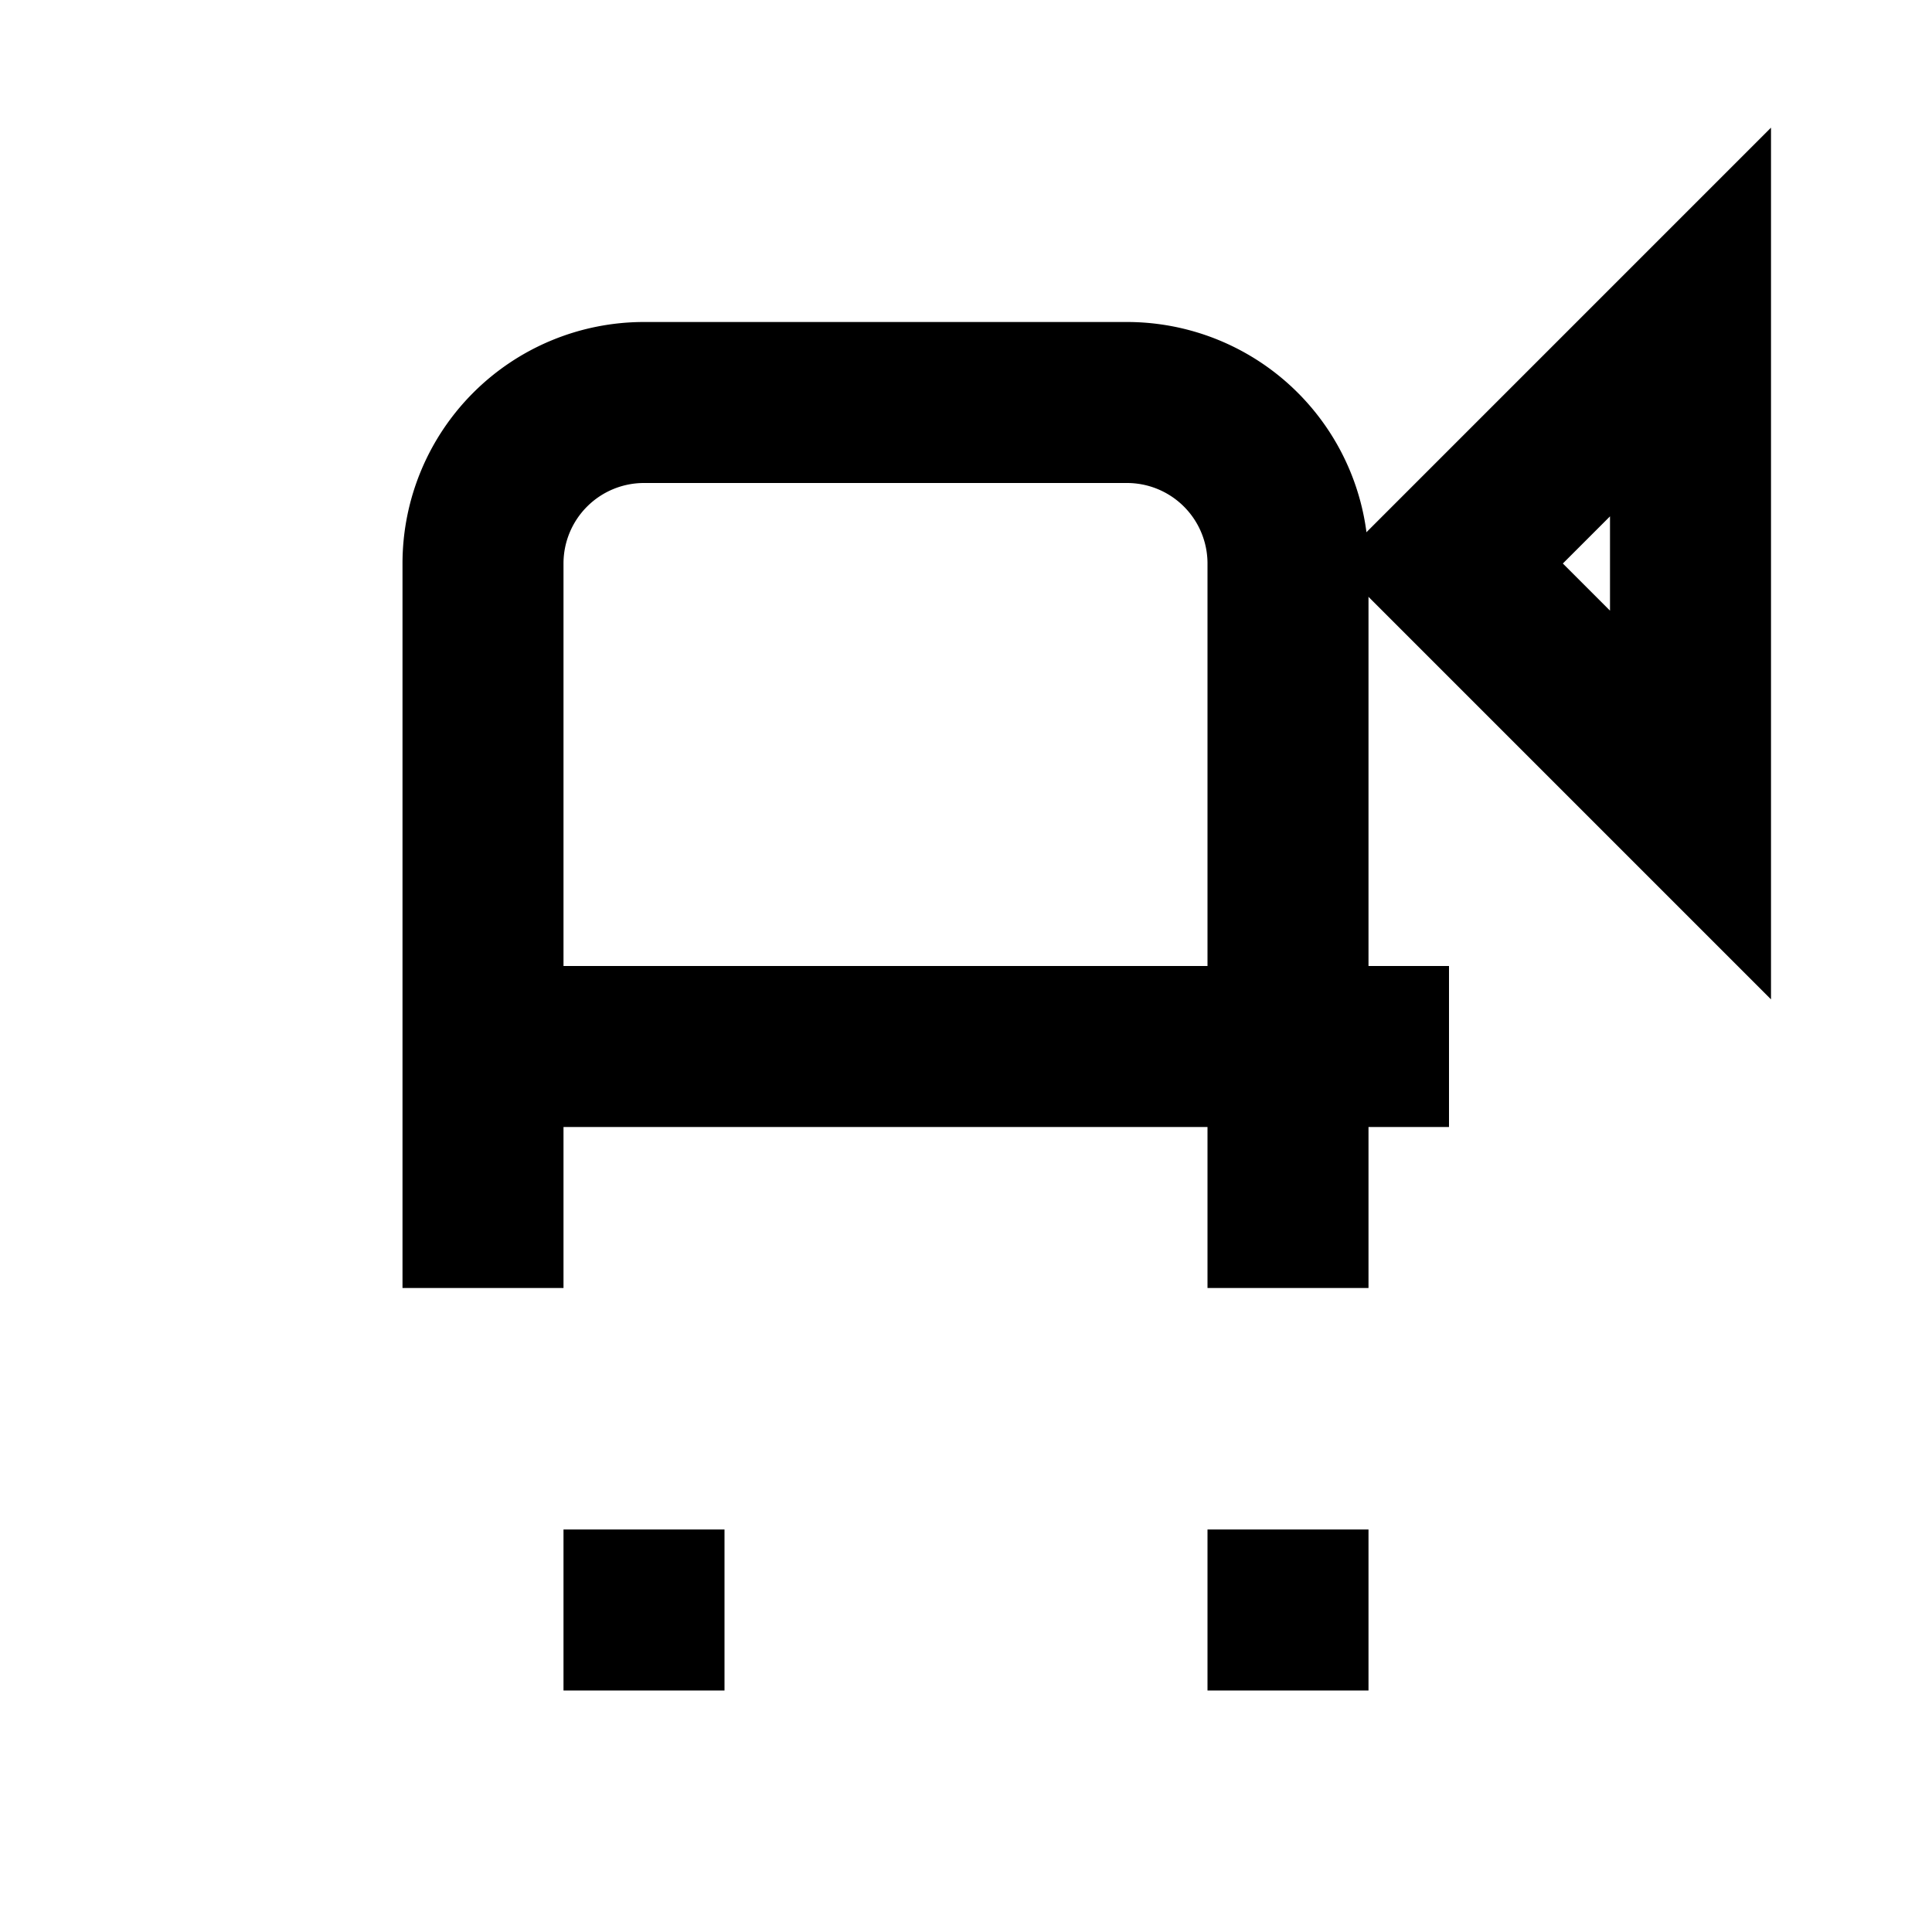 <svg xmlns="http://www.w3.org/2000/svg" viewBox="0 0 24 24" fill="none" stroke="currentColor" stroke-width="2"><path d="M6 16V7a2 2 0 0 1 2-2h6a2 2 0 0 1 2 2v9"/><path d="M6 13h12"/><path d="M7 20h2"/><path d="M15 20h2"/><path d="M18 7l3-3v6z"/></svg>